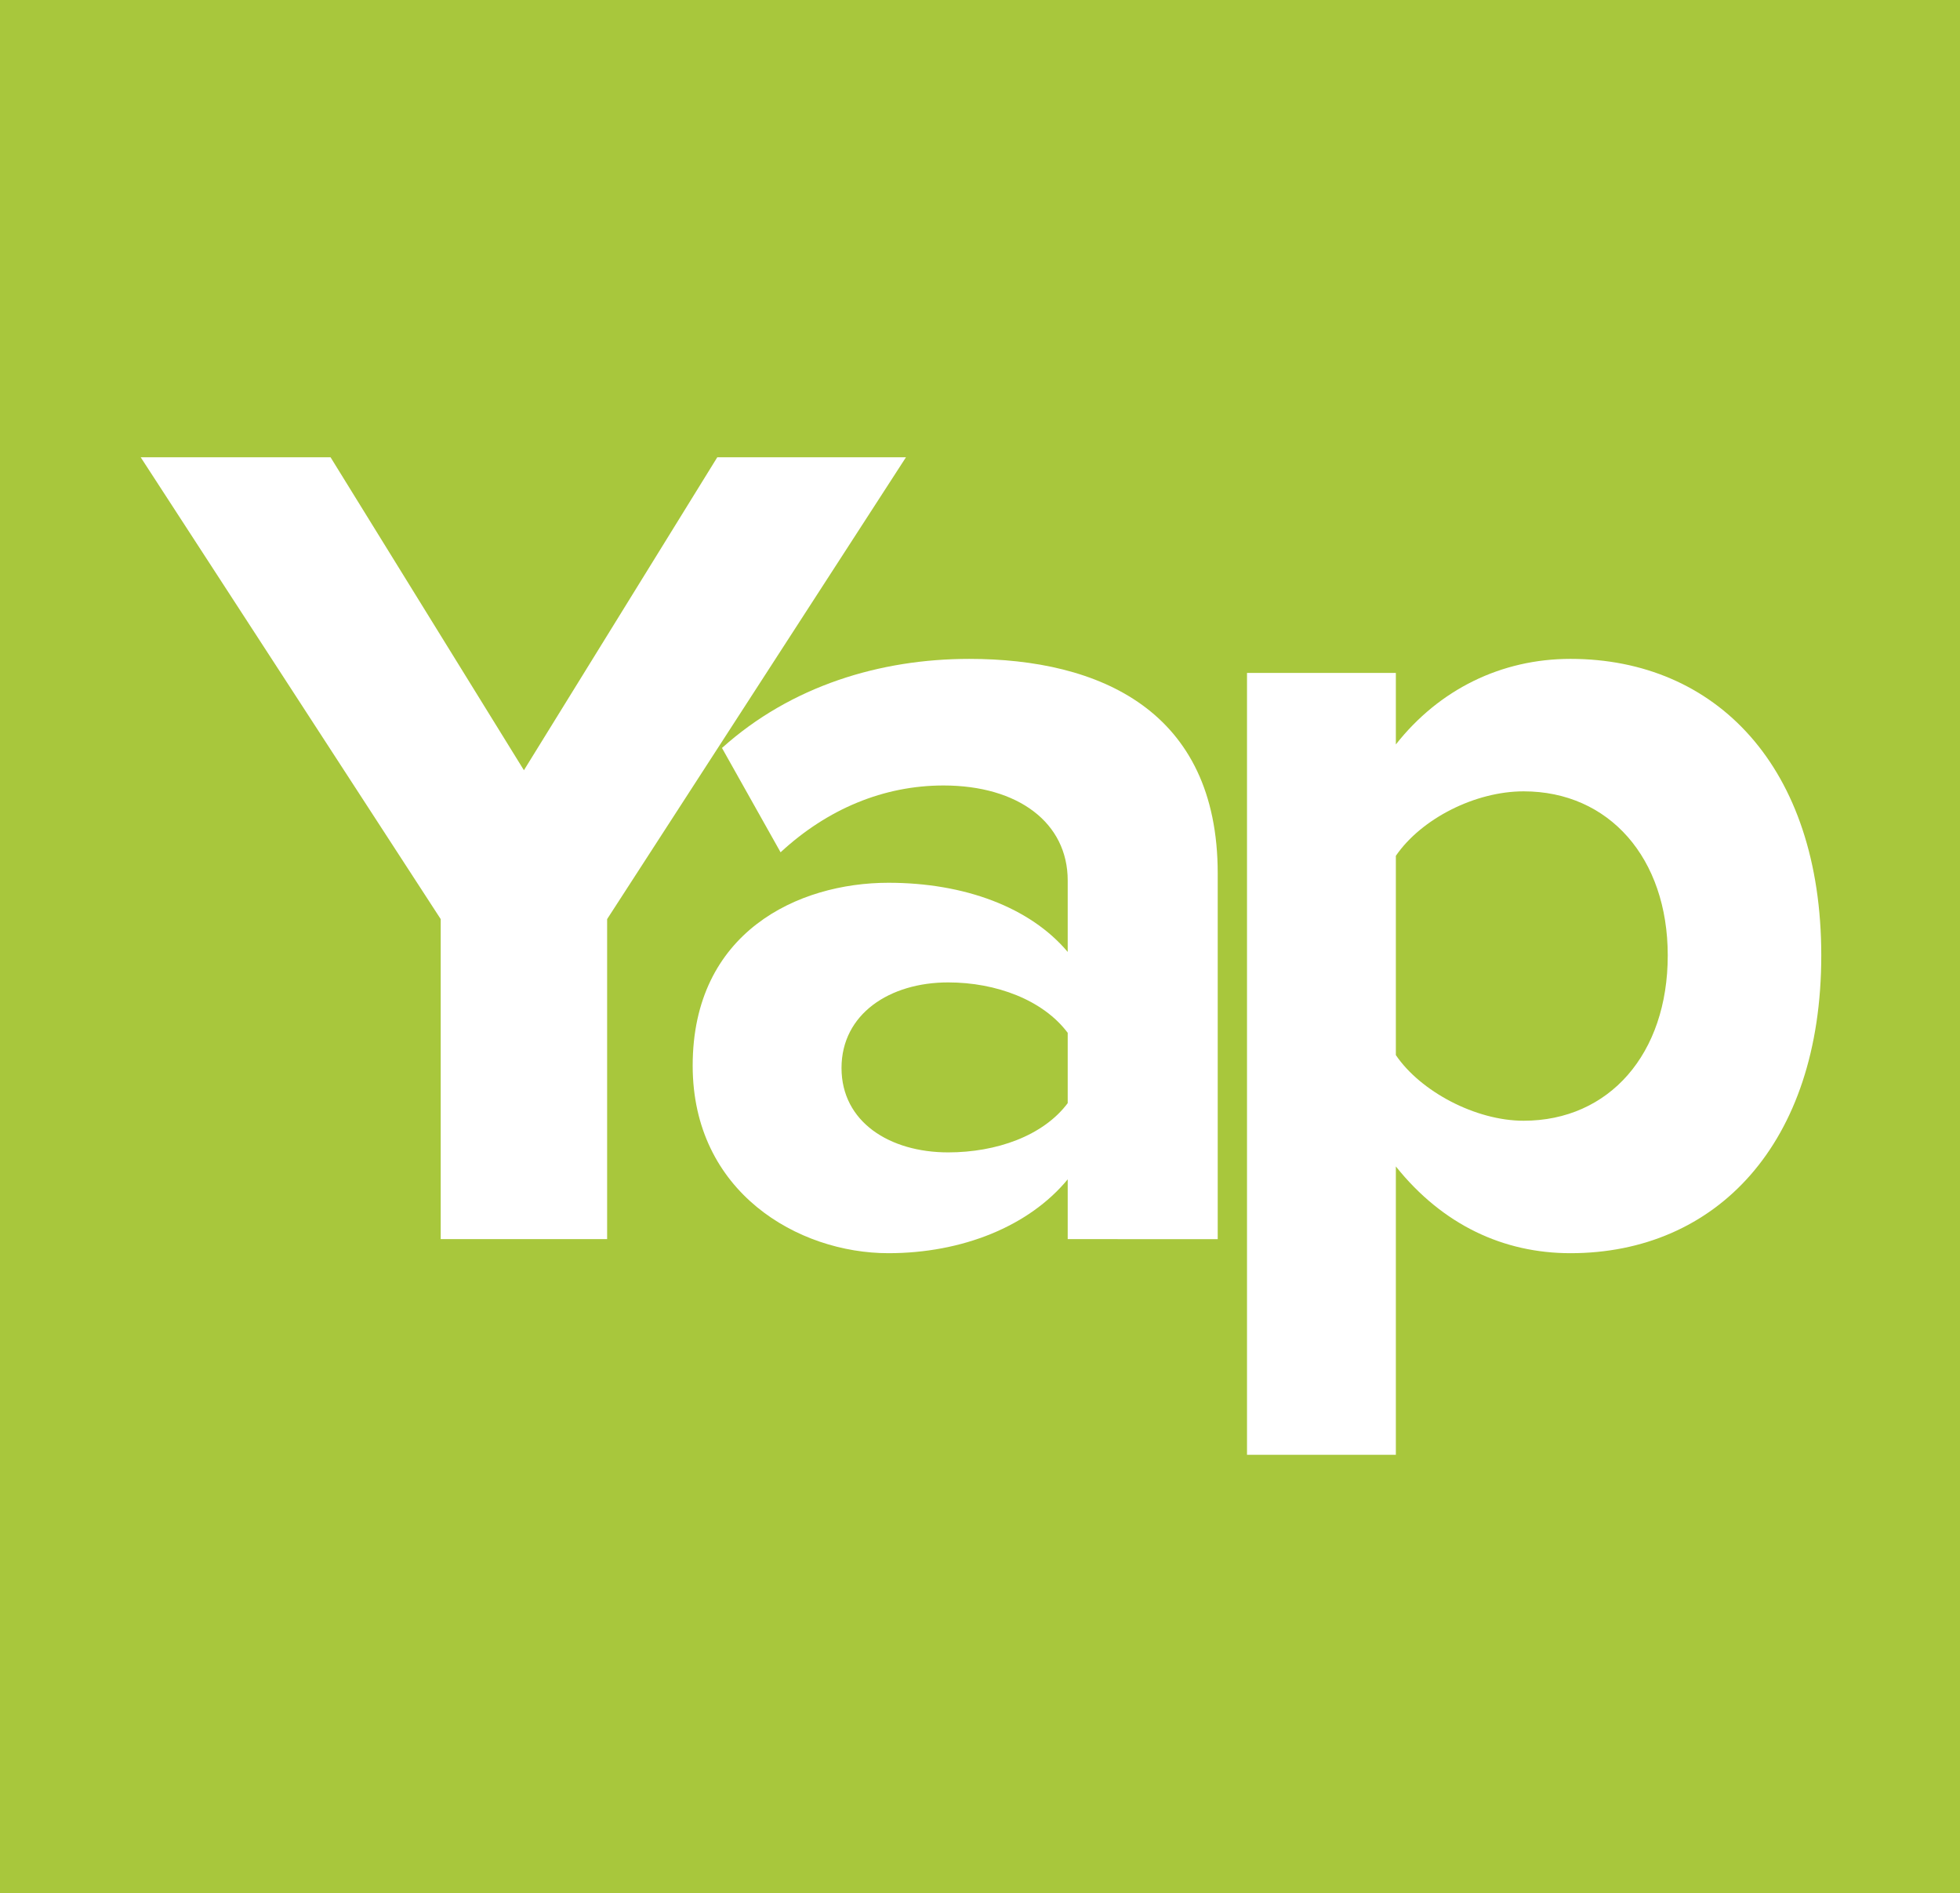 <?xml version="1.0" encoding="utf-8"?>
<!-- Generator: Adobe Illustrator 15.1.0, SVG Export Plug-In . SVG Version: 6.00 Build 0)  -->
<!DOCTYPE svg PUBLIC "-//W3C//DTD SVG 1.1//EN" "http://www.w3.org/Graphics/SVG/1.1/DTD/svg11.dtd">
<svg version="1.1" id="Layer_1" xmlns="http://www.w3.org/2000/svg" xmlns:xlink="http://www.w3.org/1999/xlink" x="0px" y="0px"
	 width="628.944px" height="607.333px" viewBox="0 0 628.944 607.333" enable-background="new 0 0 628.944 607.333"
	 xml:space="preserve">
<rect fill="#A8C73C" width="628.944" height="607.333"/>
<g>
	<path fill="#FFFFFF" d="M141.419,397.534V294.867l-96.273-148.17h60.923l62.051,100.41l62.051-100.41h60.547l-95.897,148.17
		v102.667H141.419z"/>
	<path fill="#FFFFFF" d="M342.615,397.534v-19.18c-12.41,15.043-33.846,23.692-57.538,23.692c-28.958,0-62.804-19.556-62.804-60.171
		c0-42.872,33.846-58.666,62.804-58.666c24.444,0,45.504,7.896,57.538,22.188v-22.94c0-18.427-15.795-30.461-39.863-30.461
		c-19.179,0-37.23,7.521-52.273,21.436l-18.803-33.47c22.188-19.932,50.769-28.581,79.35-28.581
		c41.744,0,79.727,16.547,79.727,68.82v117.333H342.615z M342.615,353.91v-22.563c-7.897-10.53-22.94-16.172-38.359-16.172
		c-18.803,0-34.222,10.154-34.222,27.453c0,17.3,15.419,27.077,34.222,27.077C319.675,369.705,334.718,364.44,342.615,353.91z"/>
	<path fill="#FFFFFF" d="M447.915,374.218v92.513h-47.761V215.894h47.761v22.939c13.915-17.675,33.846-27.452,56.034-27.452
		c46.632,0,80.479,34.598,80.479,95.145s-33.846,95.521-80.479,95.521C482.513,402.047,462.958,393.021,447.915,374.218z
		 M535.163,306.525c0-31.213-18.803-52.649-46.256-52.649c-15.419,0-32.718,8.649-40.991,20.684v63.932
		c7.897,11.658,25.572,21.061,40.991,21.061C516.359,359.552,535.163,338.115,535.163,306.525z"/>
</g>
</svg>
